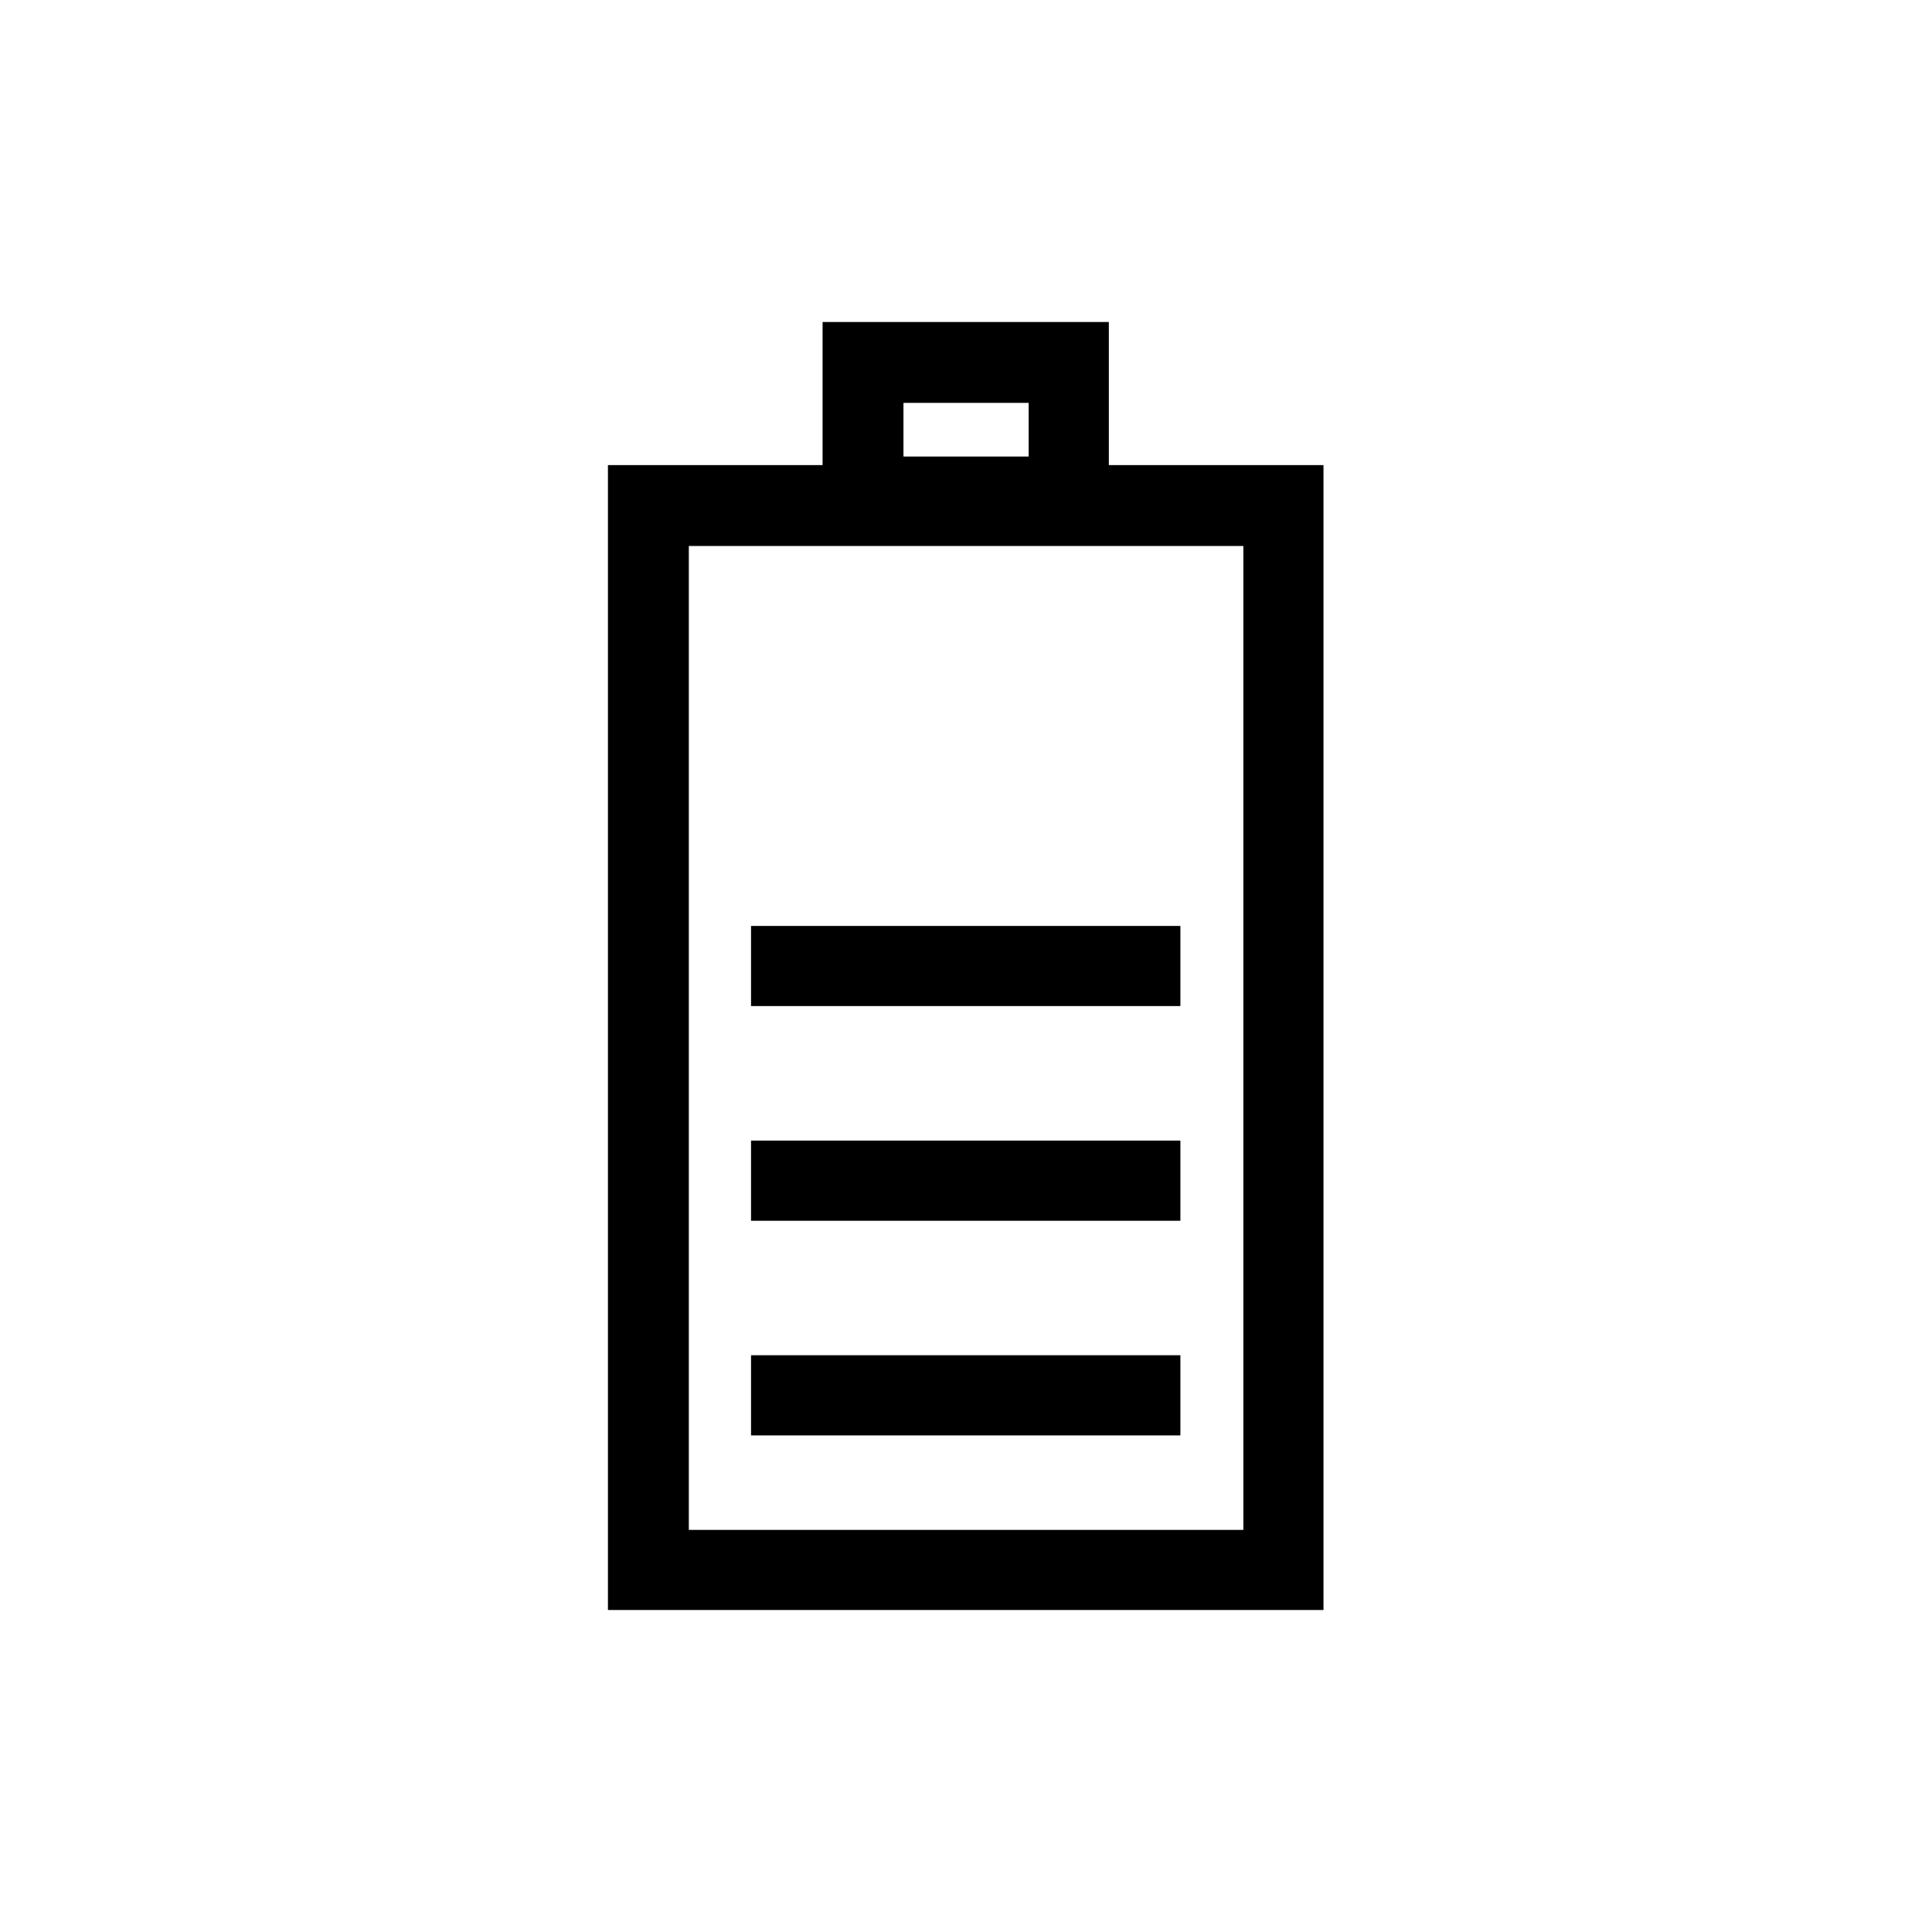 <?xml version="1.0" encoding="UTF-8"?>
<svg width="30px" height="30px" viewBox="0 0 30 30" version="1.1" xmlns="http://www.w3.org/2000/svg" xmlns:xlink="http://www.w3.org/1999/xlink">
    <title>TW Components/Icons/General/Light/battery</title>
    <g id="TW-Components/Icons/General/Light/battery" stroke="none" stroke-width="1" fill="none" fill-rule="evenodd">
        <path d="M17.218,7.222 L17.218,5 L12.773,5 L12.773,7.222 L9.44,7.222 L9.44,25 L20.551,25 L20.551,7.222 L17.218,7.222 Z M14.029,6.256 L15.973,6.256 L15.973,7.089 L14.029,7.089 L14.029,6.256 Z M19.307,23.756 L10.696,23.756 L10.696,8.478 L19.307,8.478 L19.307,23.756 Z M18.329,22.289 L11.662,22.289 L11.662,21.044 L18.329,21.044 L18.329,22.289 Z M18.329,18.956 L11.662,18.956 L11.662,17.711 L18.329,17.711 L18.329,18.956 Z M18.329,15.622 L11.662,15.622 L11.662,14.378 L18.329,14.378 L18.329,15.622 Z" id="Color" fill="#000000"></path>
    </g>
</svg>